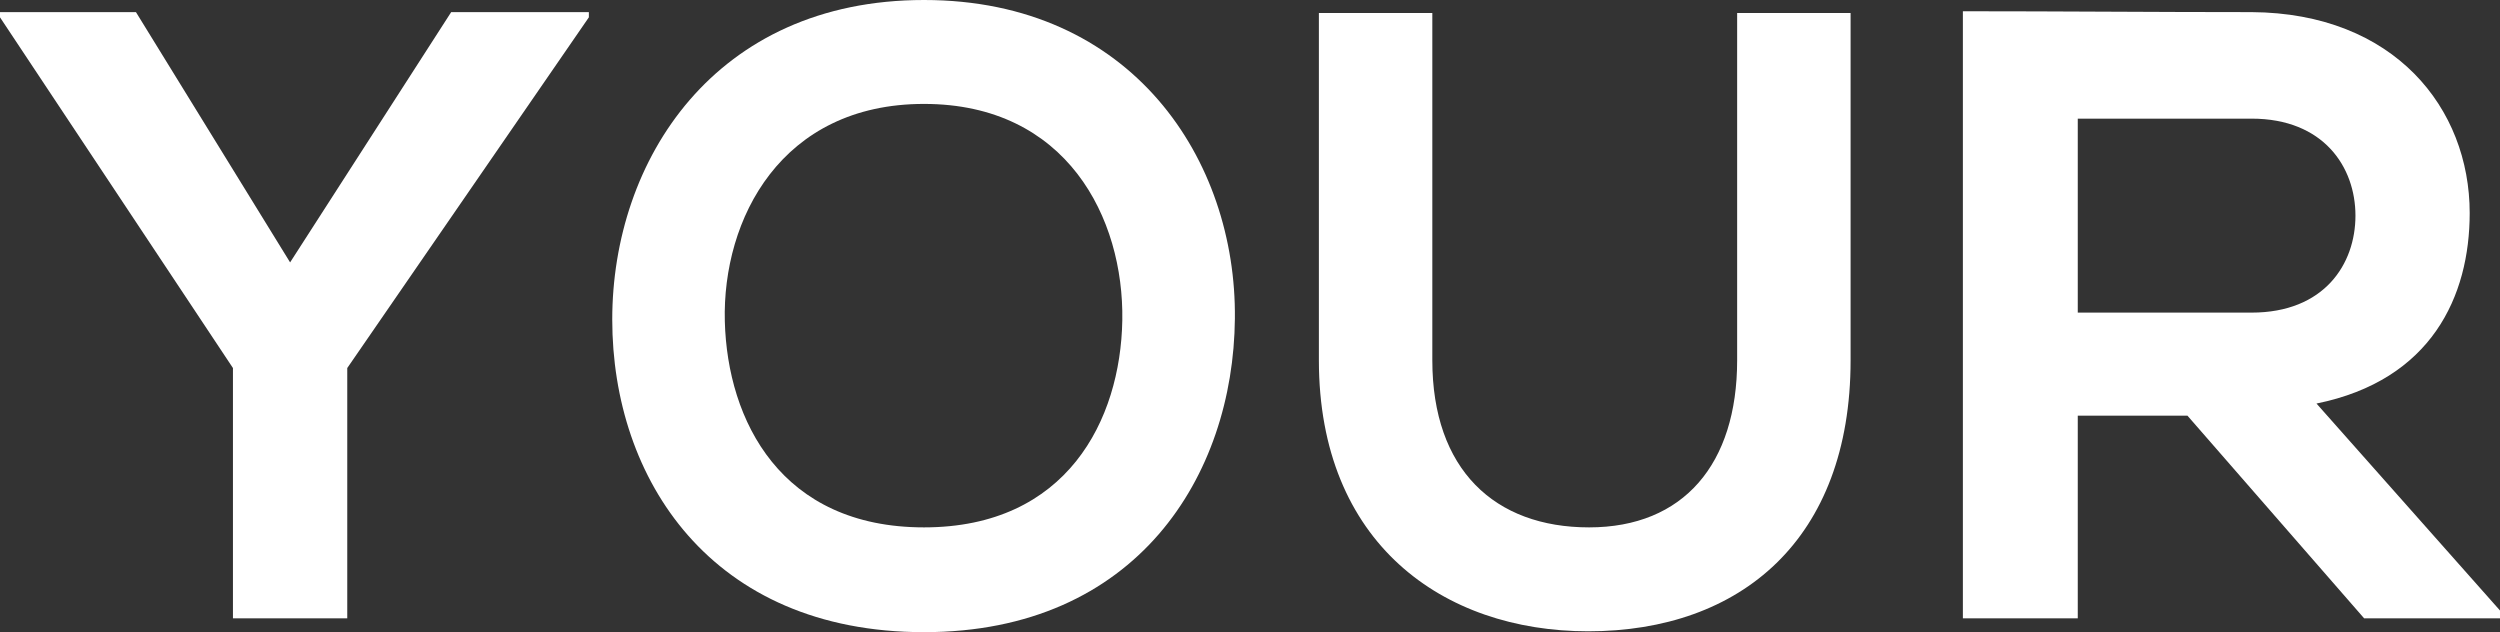 <svg id="Layer_1" data-name="Layer 1" xmlns="http://www.w3.org/2000/svg" viewBox="0 0 346.43 87.6">
  <rect x="0" y="0" width="346.43" height="87.6" fill="#333333" stroke="none"/>
  <defs>
    <style>
      .cls-1{fill:white;}
    </style>
  </defs>
  <title>
    your
  </title>
  <path class="cls-1" d="M151.92,354H133.08v.72l32.28,48.6V438H181.2V403.32l33.48-48.6V354H195.6l-22.32,34.68Z" transform="translate(-133.08 -352.32)"/>
  <path class="cls-1" d="M261.12,352.32c-29,0-43.2,22.2-43.2,44.28s13.68,43.32,43.2,43.32S304,418.2,304.2,396.48C304.44,374.52,290,352.32,261.12,352.32Zm0,14.4c19.8,0,27.72,15.84,27.48,30-.24,13.8-7.68,28.68-27.48,28.68s-27.24-14.76-27.6-28.56C233.16,382.68,241.32,366.72,261.12,366.72Z" transform="translate(-133.08 -352.32)"/>
  <path class="cls-1" d="M373.8,354.12v48.12c0,14.4-7.44,23.16-20.52,23.16s-21.72-8-21.72-23.16V354.12H315.84v48.12c0,25.32,17.16,37.56,37.32,37.56,21.12,0,36.36-12.72,36.36-37.56V354.12Z" transform="translate(-133.08 -352.32)"/>
  <path class="cls-1" d="M479.51,436.92l-25.43-28.68c15.95-3.24,21.23-14.88,21.23-26.4,0-14.52-10.43-27.72-30.23-27.84-13.32,0-26.64-.12-40-.12V438H421V409.92H436.2L460.68,438h18.83Zm-34.43-68.16c10,0,14.4,6.72,14.4,13.44s-4.32,13.44-14.4,13.44H421V368.76Z" transform="translate(-133.08 -352.32)"/>
</svg>
